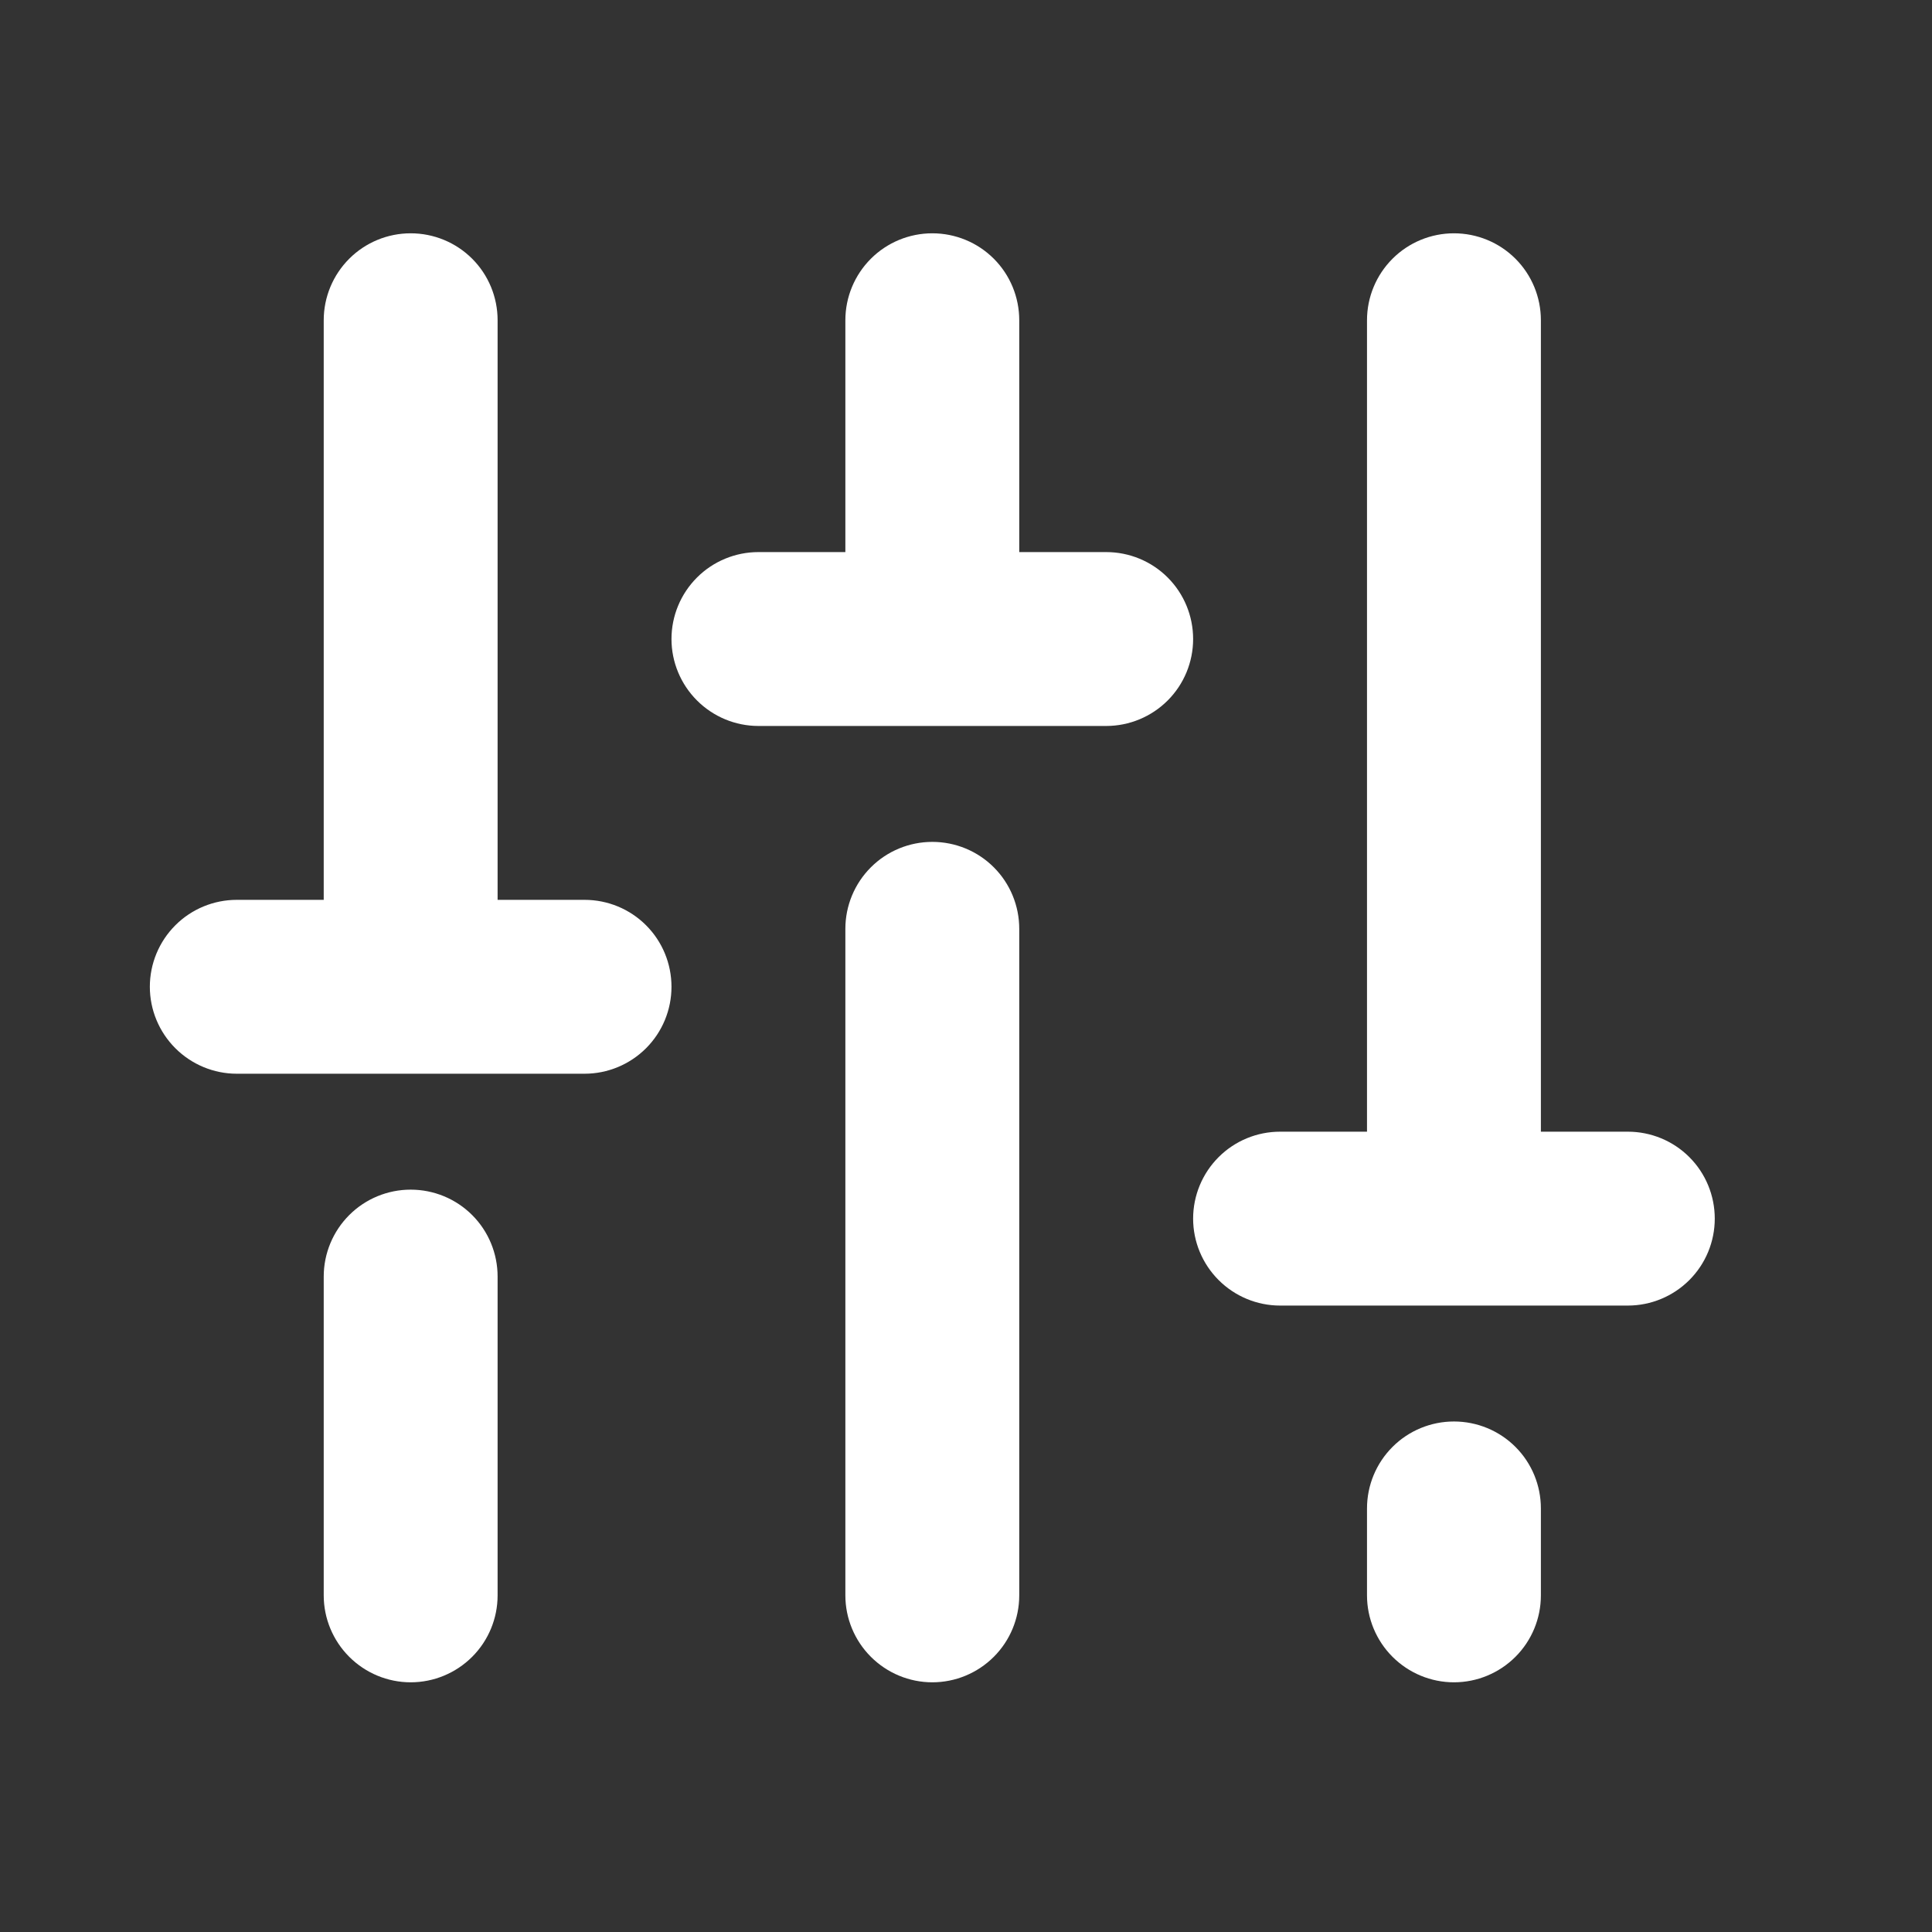 <svg width="25" height="25" viewBox="0 0 25 25" fill="none" xmlns="http://www.w3.org/2000/svg">
<rect x="0" y="0" width="25" height="25" fill="#333333" stroke="none"/>
<path d="M13.189 12.019V20.644C13.189 20.942 13.071 21.228 12.86 21.439C12.649 21.65 12.363 21.769 12.064 21.769C11.766 21.769 11.48 21.65 11.269 21.439C11.058 21.228 10.939 20.942 10.939 20.644V12.019C10.939 11.72 11.058 11.434 11.269 11.223C11.48 11.012 11.766 10.894 12.064 10.894C12.363 10.894 12.649 11.012 12.86 11.223C13.071 11.434 13.189 11.72 13.189 12.019ZM18.814 18.394C18.516 18.394 18.23 18.512 18.019 18.723C17.808 18.934 17.689 19.22 17.689 19.519V20.644C17.689 20.942 17.808 21.228 18.019 21.439C18.23 21.65 18.516 21.769 18.814 21.769C19.113 21.769 19.399 21.65 19.61 21.439C19.821 21.228 19.939 20.942 19.939 20.644V19.519C19.939 19.22 19.821 18.934 19.61 18.723C19.399 18.512 19.113 18.394 18.814 18.394ZM21.064 14.644H19.939V4.144C19.939 3.845 19.821 3.559 19.61 3.348C19.399 3.137 19.113 3.019 18.814 3.019C18.516 3.019 18.23 3.137 18.019 3.348C17.808 3.559 17.689 3.845 17.689 4.144V14.644H16.564C16.266 14.644 15.98 14.762 15.769 14.973C15.558 15.184 15.439 15.47 15.439 15.769C15.439 16.067 15.558 16.353 15.769 16.564C15.98 16.775 16.266 16.894 16.564 16.894H21.064C21.363 16.894 21.649 16.775 21.86 16.564C22.071 16.353 22.189 16.067 22.189 15.769C22.189 15.47 22.071 15.184 21.86 14.973C21.649 14.762 21.363 14.644 21.064 14.644ZM5.314 15.394C5.016 15.394 4.73 15.512 4.519 15.723C4.308 15.934 4.189 16.22 4.189 16.519V20.644C4.189 20.942 4.308 21.228 4.519 21.439C4.73 21.65 5.016 21.769 5.314 21.769C5.613 21.769 5.899 21.65 6.11 21.439C6.321 21.228 6.439 20.942 6.439 20.644V16.519C6.439 16.22 6.321 15.934 6.11 15.723C5.899 15.512 5.613 15.394 5.314 15.394ZM7.564 11.644H6.439V4.144C6.439 3.845 6.321 3.559 6.11 3.348C5.899 3.137 5.613 3.019 5.314 3.019C5.016 3.019 4.73 3.137 4.519 3.348C4.308 3.559 4.189 3.845 4.189 4.144V11.644H3.064C2.766 11.644 2.48 11.762 2.269 11.973C2.058 12.184 1.939 12.47 1.939 12.769C1.939 13.067 2.058 13.353 2.269 13.564C2.48 13.775 2.766 13.894 3.064 13.894H7.564C7.863 13.894 8.149 13.775 8.36 13.564C8.571 13.353 8.689 13.067 8.689 12.769C8.689 12.47 8.571 12.184 8.36 11.973C8.149 11.762 7.863 11.644 7.564 11.644ZM14.314 7.144H13.189V4.144C13.189 3.845 13.071 3.559 12.86 3.348C12.649 3.137 12.363 3.019 12.064 3.019C11.766 3.019 11.48 3.137 11.269 3.348C11.058 3.559 10.939 3.845 10.939 4.144V7.144H9.814C9.516 7.144 9.23 7.262 9.019 7.473C8.808 7.684 8.689 7.97 8.689 8.269C8.689 8.567 8.808 8.853 9.019 9.064C9.23 9.275 9.516 9.394 9.814 9.394H14.314C14.613 9.394 14.899 9.275 15.11 9.064C15.321 8.853 15.439 8.567 15.439 8.269C15.439 7.97 15.321 7.684 15.11 7.473C14.899 7.262 14.613 7.144 14.314 7.144Z" fill="white"/>
</svg>
